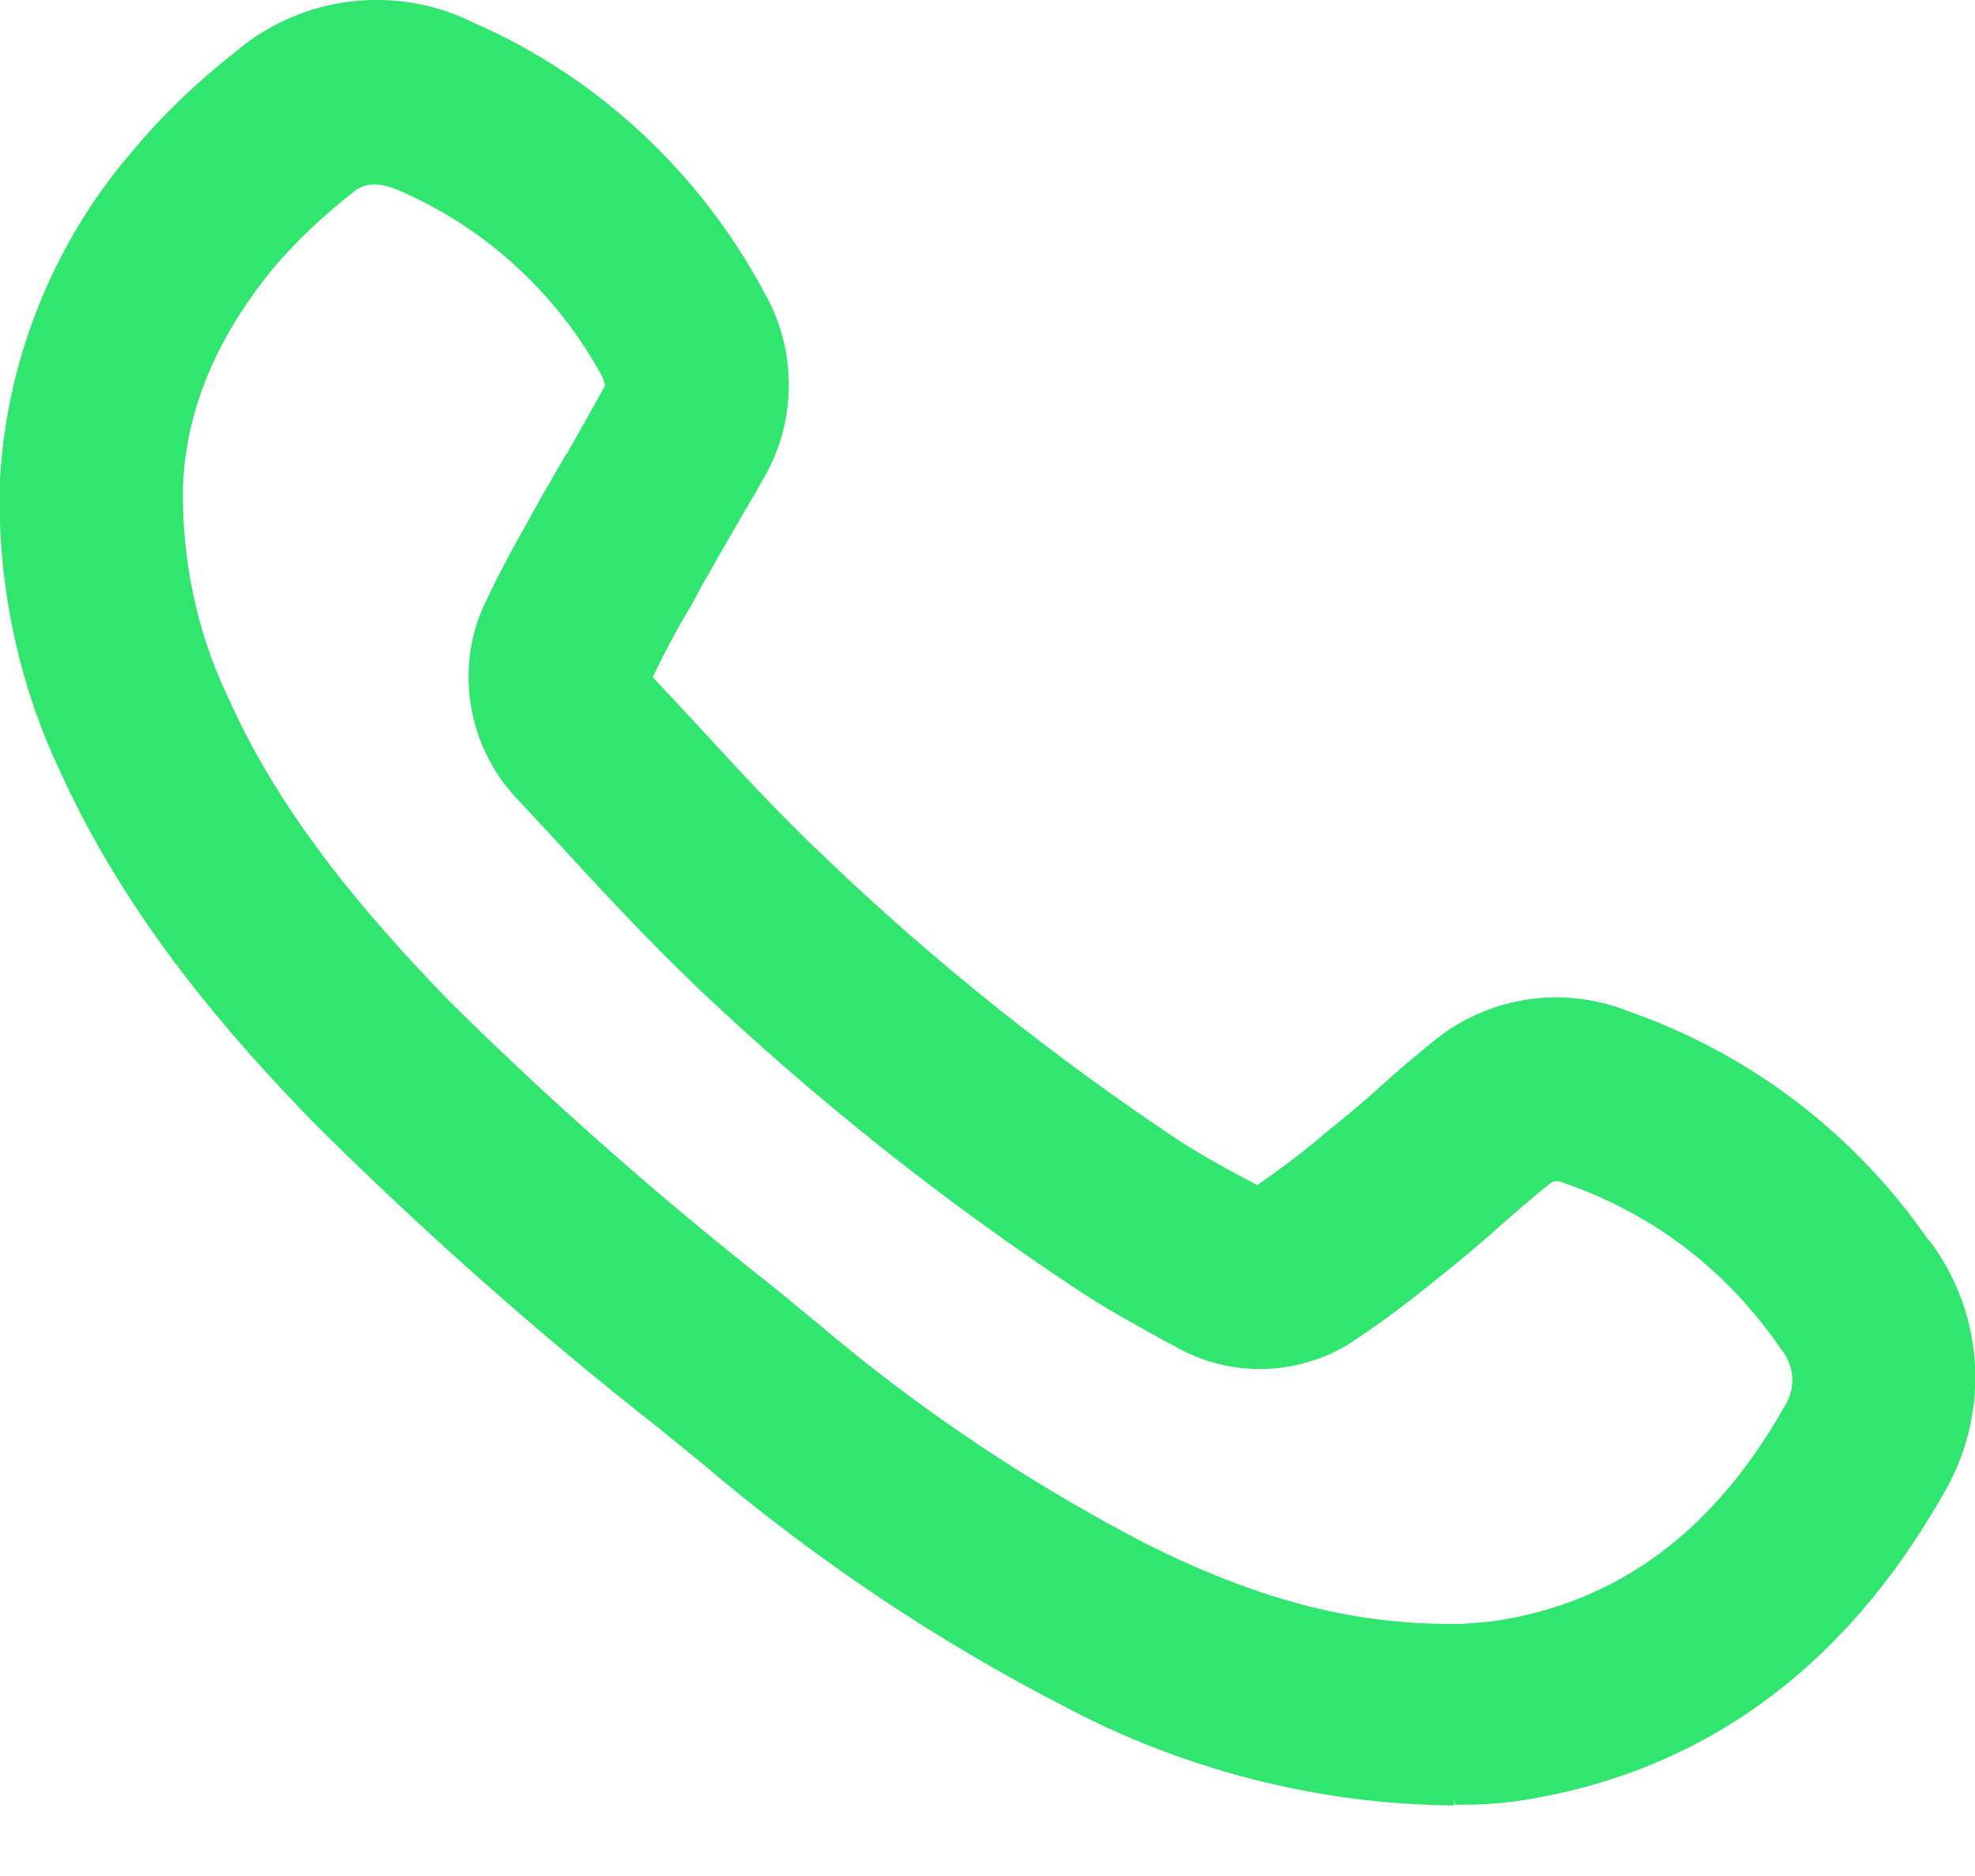 <svg width="20" height="19" viewBox="0 0 20 19" fill="none" xmlns="http://www.w3.org/2000/svg">
<g clip-path="url(#clip0_1981_6611)">
<path d="M19.533 12.565C18.774 11.47 17.716 10.668 16.476 10.237C15.805 9.974 15.046 10.098 14.491 10.566C14.316 10.711 14.163 10.835 13.98 11.003C13.805 11.164 13.616 11.317 13.419 11.477C13.207 11.66 12.981 11.828 12.733 12.003L12.594 11.93C12.361 11.806 12.142 11.682 11.937 11.55C10.668 10.704 9.457 9.741 8.355 8.683C7.895 8.252 7.45 7.764 7.012 7.289L6.611 6.859C6.72 6.625 6.844 6.392 7.005 6.122L7.107 5.932C7.202 5.772 7.282 5.618 7.413 5.399C7.523 5.202 7.64 5.013 7.749 4.816C8.077 4.232 8.063 3.517 7.735 2.955C7.085 1.737 6.034 0.766 4.787 0.226C4.006 -0.161 3.065 -0.044 2.401 0.511C2.021 0.81 1.671 1.138 1.365 1.503C0.555 2.43 0.073 3.612 0 4.845C-0.036 5.866 0.175 6.903 0.613 7.822C1.299 9.332 2.35 10.522 3.196 11.39C4.291 12.477 5.458 13.513 6.669 14.462L7.107 14.819C8.231 15.775 9.464 16.607 10.77 17.278C11.974 17.92 13.331 18.271 14.703 18.285H14.725V18.212L14.732 18.278H14.841C15.031 18.278 15.214 18.263 15.411 18.234C17.227 17.95 18.658 16.913 19.657 15.17C20.161 14.345 20.11 13.316 19.533 12.557V12.565ZM5.735 4.597C5.655 4.735 5.575 4.874 5.494 5.013L5.349 5.275C5.203 5.531 5.057 5.801 4.933 6.063C4.597 6.727 4.721 7.537 5.224 8.077L5.604 8.486C6.071 8.997 6.56 9.522 7.078 10.018C8.267 11.142 9.559 12.171 10.93 13.075C11.208 13.258 11.5 13.418 11.777 13.572L11.901 13.637C12.47 13.966 13.192 13.937 13.732 13.564C14.039 13.36 14.331 13.134 14.608 12.908C14.819 12.74 15.017 12.572 15.228 12.382C15.381 12.251 15.527 12.12 15.695 11.988C15.732 11.959 15.775 11.952 15.856 11.988C16.738 12.295 17.49 12.864 18.037 13.666C18.176 13.834 18.191 14.068 18.059 14.265C17.344 15.52 16.381 16.228 15.141 16.417C15.024 16.432 14.914 16.439 14.805 16.447H14.688C13.667 16.447 12.718 16.191 11.609 15.637C10.427 15.024 9.303 14.272 8.282 13.404L7.829 13.032C6.677 12.127 5.56 11.142 4.524 10.113C3.787 9.347 2.868 8.318 2.313 7.07C1.992 6.406 1.839 5.662 1.853 4.925C1.883 4.159 2.182 3.429 2.78 2.7C3.014 2.43 3.276 2.182 3.575 1.948C3.634 1.897 3.707 1.868 3.787 1.868C3.867 1.868 3.948 1.89 4.035 1.926C4.918 2.306 5.655 2.984 6.107 3.831L6.129 3.904C6.042 4.057 5.954 4.217 5.867 4.371L5.735 4.604V4.597Z" fill="#31E66F"/>
</g>
<defs>
<clipPath id="clip0_1981_6611">
<rect width="20" height="18.285" fill="white"/>
</clipPath>
</defs>
</svg>
